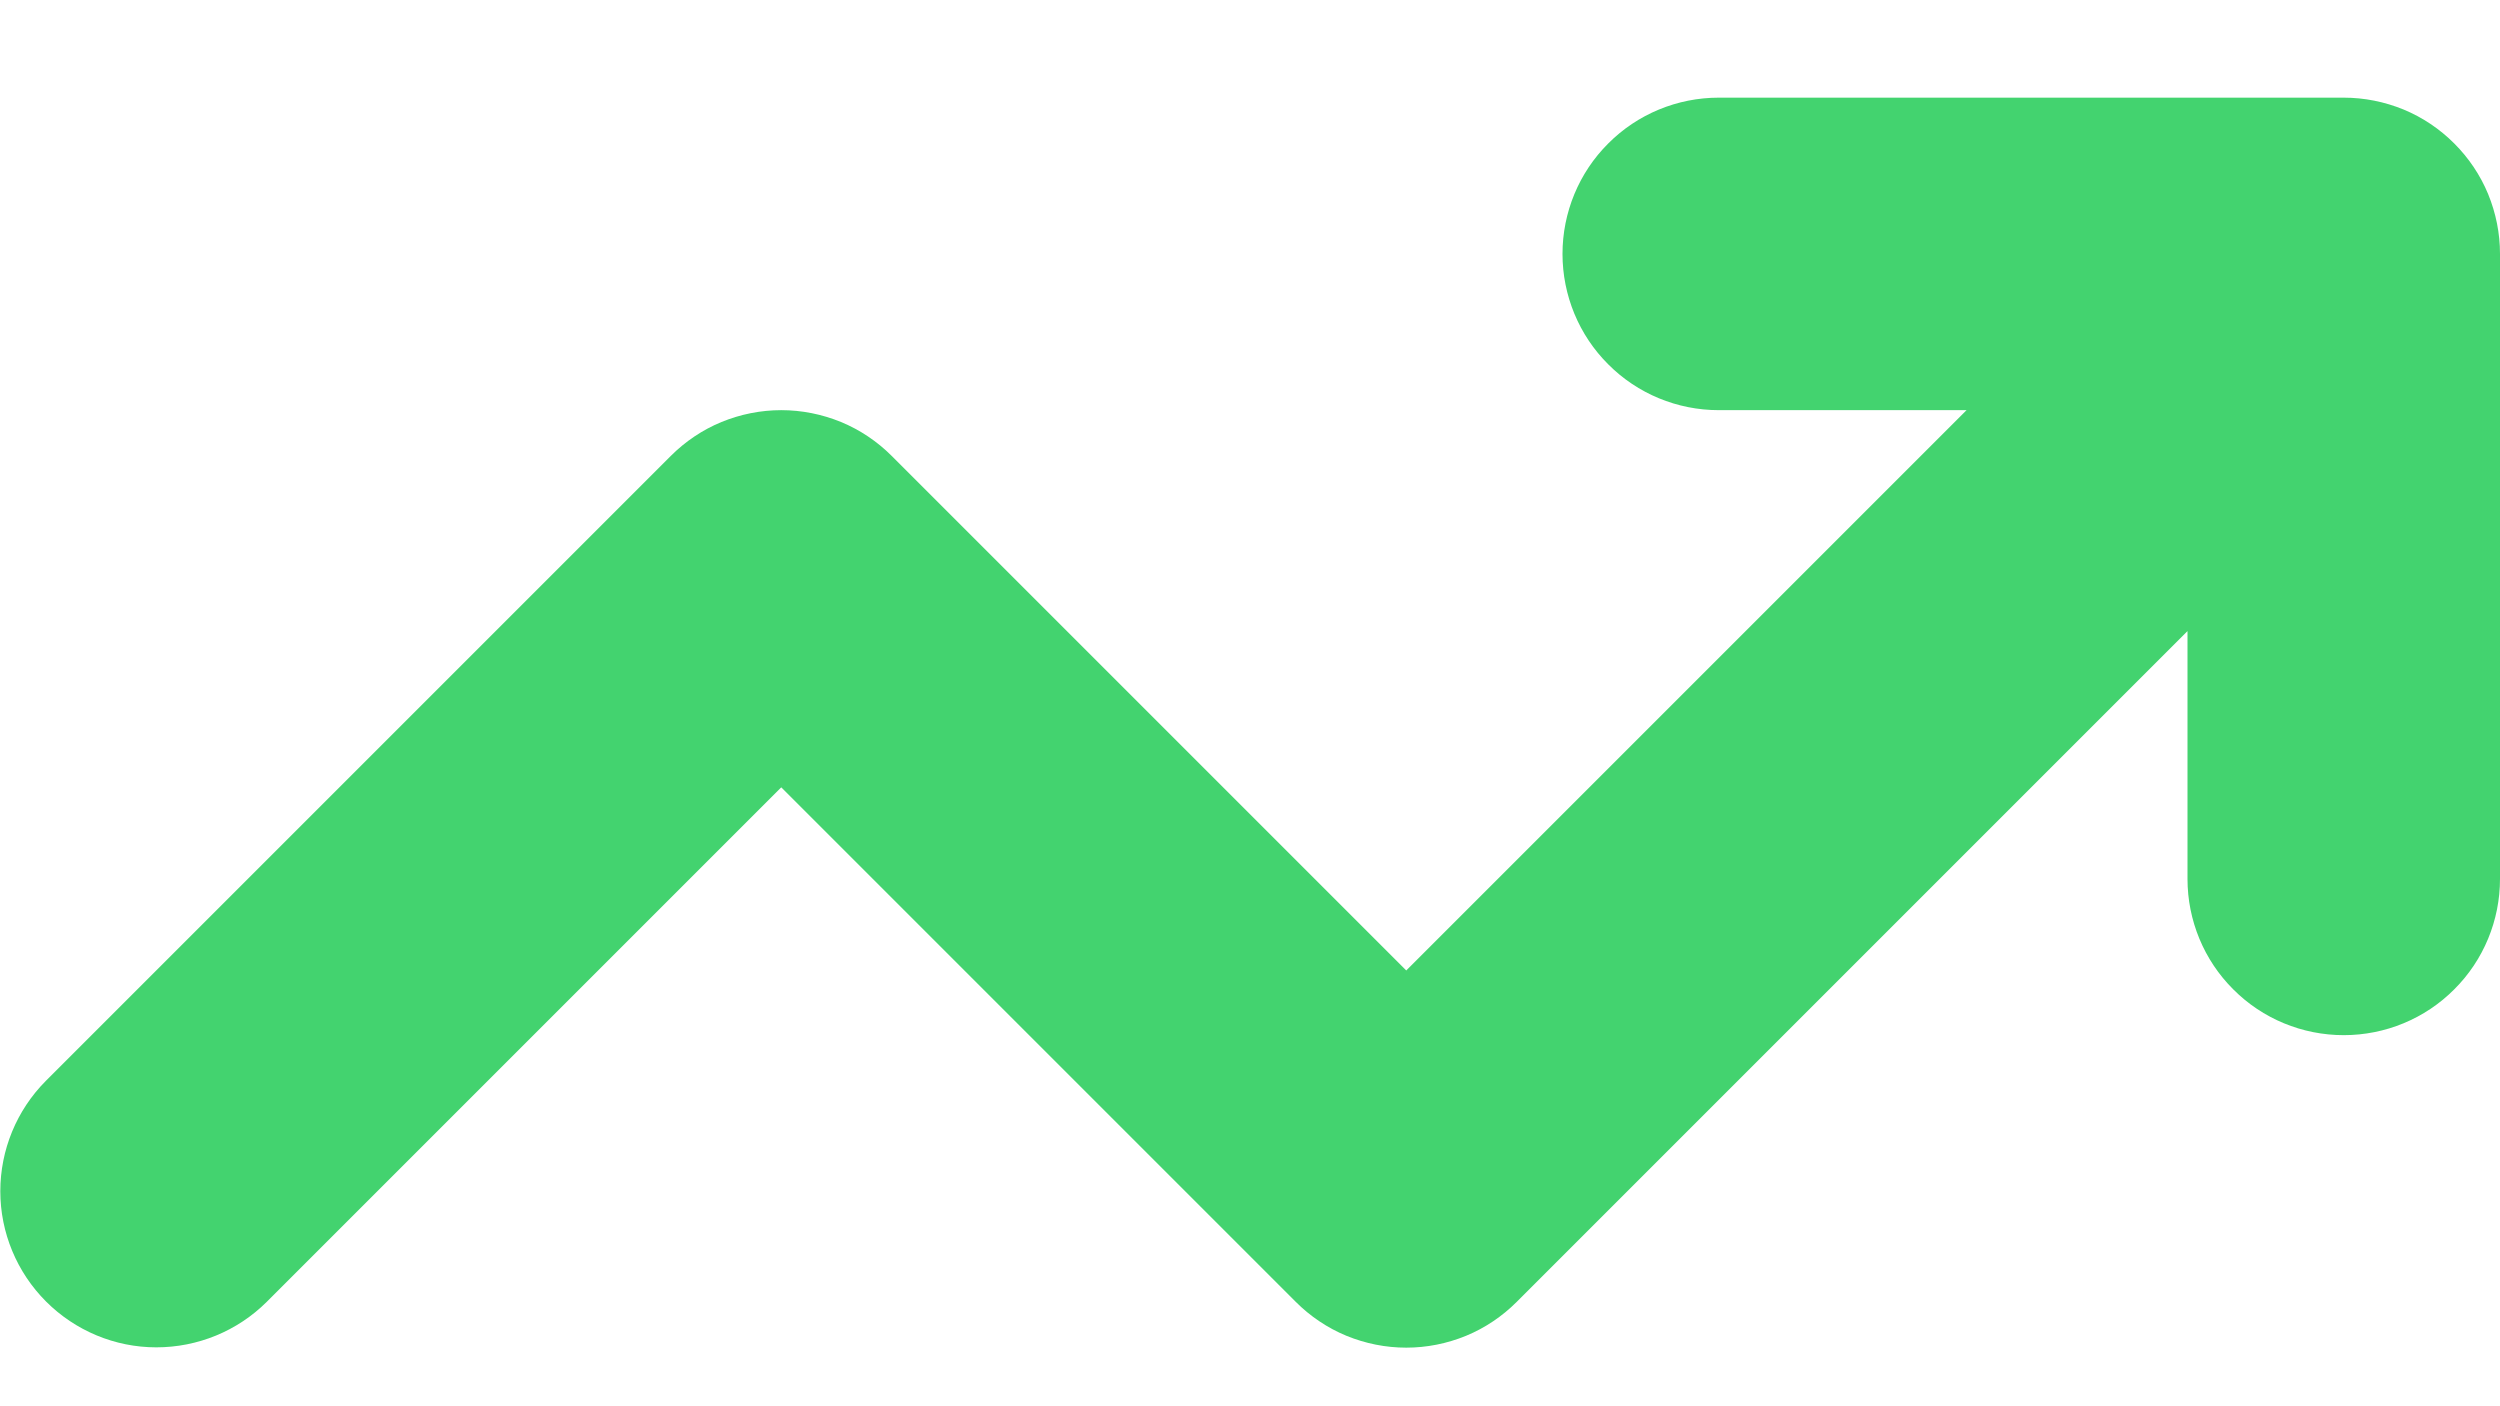 <svg width="16" height="9" viewBox="0 0 16 9" fill="none" xmlns="http://www.w3.org/2000/svg">
<path d="M15 0.625H11C10.735 0.625 10.48 0.73 10.293 0.918C10.105 1.105 10 1.36 10 1.625C10 1.89 10.105 2.145 10.293 2.332C10.48 2.52 10.735 2.625 11 2.625H12.586L9 6.211L5.707 2.918C5.614 2.825 5.504 2.751 5.383 2.701C5.261 2.651 5.131 2.625 5 2.625C4.869 2.625 4.739 2.651 4.617 2.701C4.496 2.751 4.386 2.825 4.293 2.918L0.293 6.918C0.106 7.106 0.002 7.36 0.002 7.624C0.002 7.889 0.108 8.143 0.295 8.33C0.482 8.517 0.736 8.623 1 8.623C1.265 8.623 1.519 8.519 1.707 8.332L5 5.039L8.293 8.332C8.386 8.425 8.496 8.499 8.617 8.549C8.739 8.599 8.869 8.625 9 8.625C9.131 8.625 9.261 8.599 9.383 8.549C9.504 8.499 9.614 8.425 9.707 8.332L14 4.039V5.625C14 5.89 14.105 6.145 14.293 6.332C14.48 6.52 14.735 6.625 15 6.625C15.265 6.625 15.52 6.52 15.707 6.332C15.895 6.145 16 5.89 16 5.625V1.625C16 1.494 15.974 1.364 15.924 1.242C15.874 1.121 15.8 1.011 15.707 0.918C15.614 0.825 15.504 0.751 15.383 0.701C15.261 0.651 15.131 0.625 15 0.625Z" fill="#43D36F"/>
</svg>
